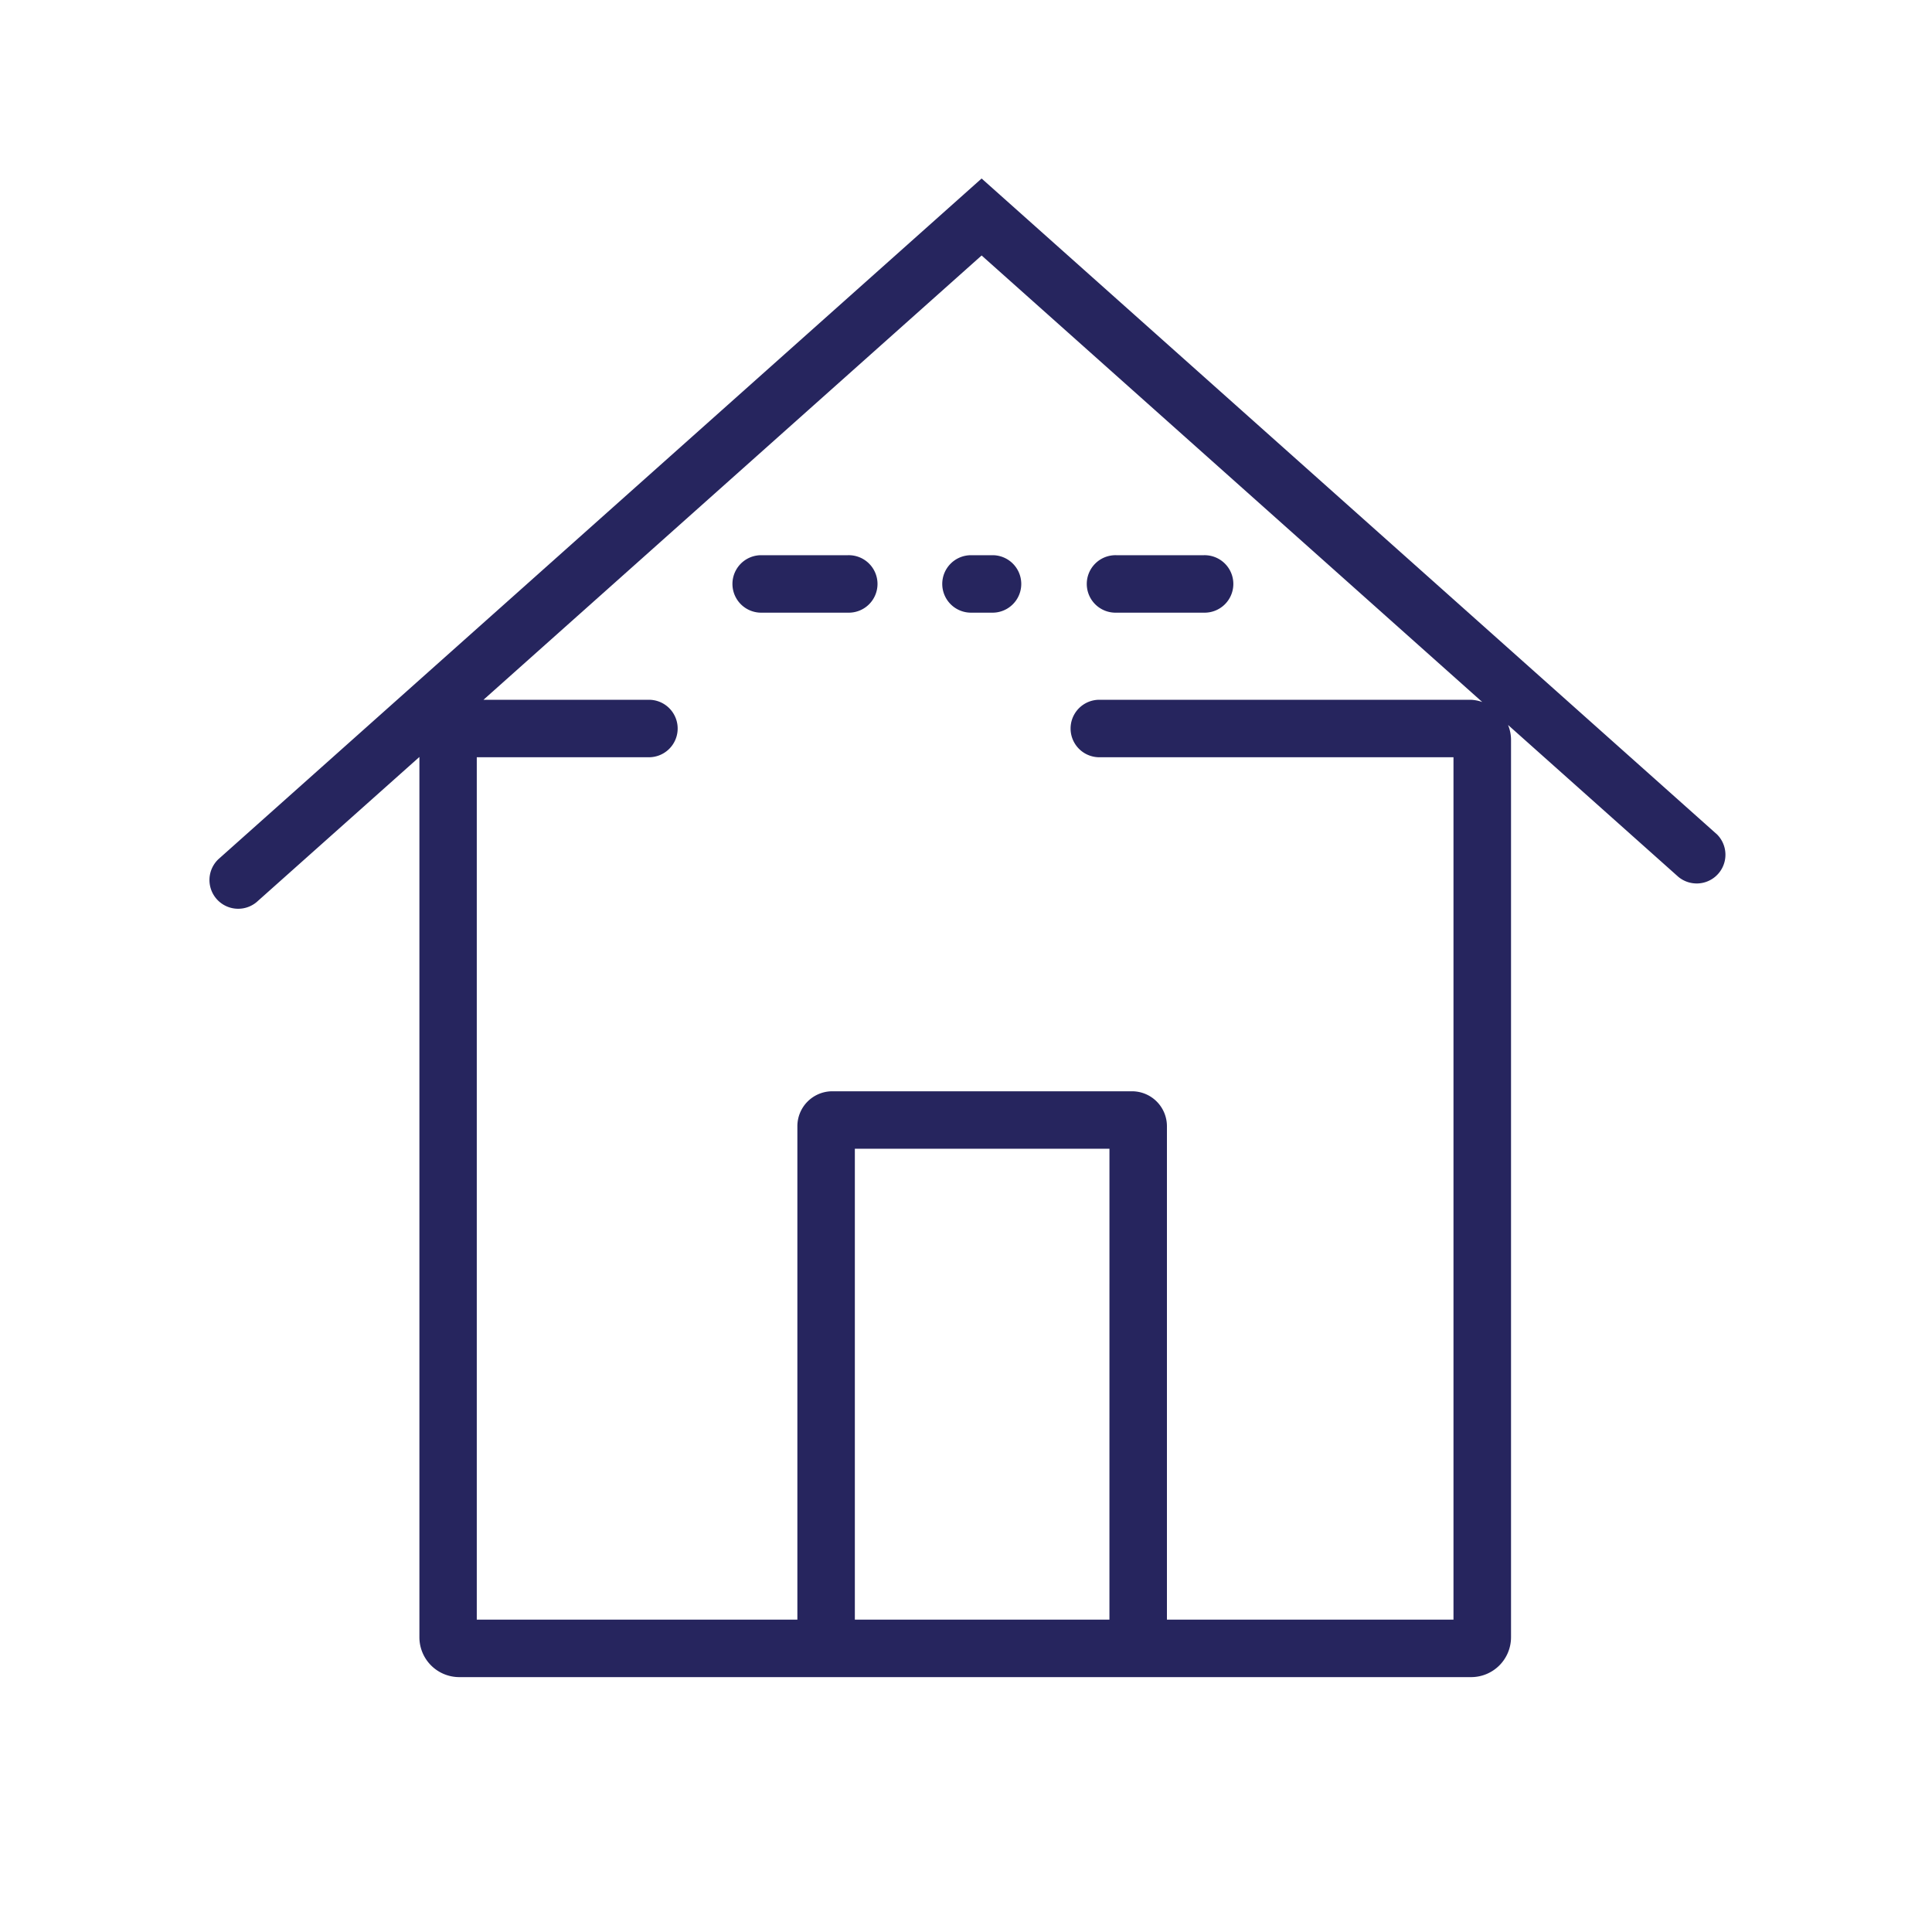 <svg xmlns="http://www.w3.org/2000/svg" xmlns:xlink="http://www.w3.org/1999/xlink" width="96" height="96" viewBox="0 0 96 96">
  <defs>
    <clipPath id="clip-path">
      <rect id="Rectangle_1157" data-name="Rectangle 1157" width="96" height="96" transform="translate(0 0.32)" fill="none"/>
    </clipPath>
  </defs>
  <g id="Groupe_de_masques_17" data-name="Groupe de masques 17" transform="translate(0 -0.32)" clip-path="url(#clip-path)">
    <g id="Groupe_1056" data-name="Groupe 1056" transform="translate(10.373 9.19)">
      <path id="Tracé_40" data-name="Tracé 40" d="M151.552,47.726,115.036,15.157,77.109,48.983a1.428,1.428,0,0,0,1.9,2.13L87.1,43.9V87.641a1.982,1.982,0,0,0,1.979,1.981h50.282a1.982,1.982,0,0,0,1.981-1.981V43.04a1.961,1.961,0,0,0-.148-.73l8.461,7.546a1.428,1.428,0,0,0,1.9-2.13ZM121.387,86.767H108.737v-23.4h12.651Zm17.97-45.708h-18.51a1.428,1.428,0,0,0,0,2.855h17.636V86.767H124.244V62.246a1.736,1.736,0,0,0-1.734-1.734H107.615a1.737,1.737,0,0,0-1.734,1.734V86.767H89.951V43.914h8.516a1.428,1.428,0,1,0,0-2.855H90.284l24.752-22.077,24.878,22.189A1.924,1.924,0,0,0,139.357,41.059Z" transform="translate(-76.633 -15.157)" fill="#26255e"/>
      <path id="Tracé_41" data-name="Tracé 41" d="M97.894,26.309H93.542a1.428,1.428,0,0,0,0,2.855h4.352a1.428,1.428,0,1,0,0-2.855Z" transform="translate(-66.13 -7.591)" fill="#26255e"/>
      <path id="Tracé_42" data-name="Tracé 42" d="M98.348,27.737a1.428,1.428,0,0,0,1.428,1.427h1.108a1.428,1.428,0,0,0,0-2.855H99.776A1.428,1.428,0,0,0,98.348,27.737Z" transform="translate(-61.901 -7.591)" fill="#26255e"/>
      <path id="Tracé_43" data-name="Tracé 43" d="M104.077,29.164h4.351a1.428,1.428,0,1,0,0-2.855h-4.351a1.428,1.428,0,1,0,0,2.855Z" transform="translate(-58.983 -7.591)" fill="#26255e"/>
    </g>
  </g>
</svg>
